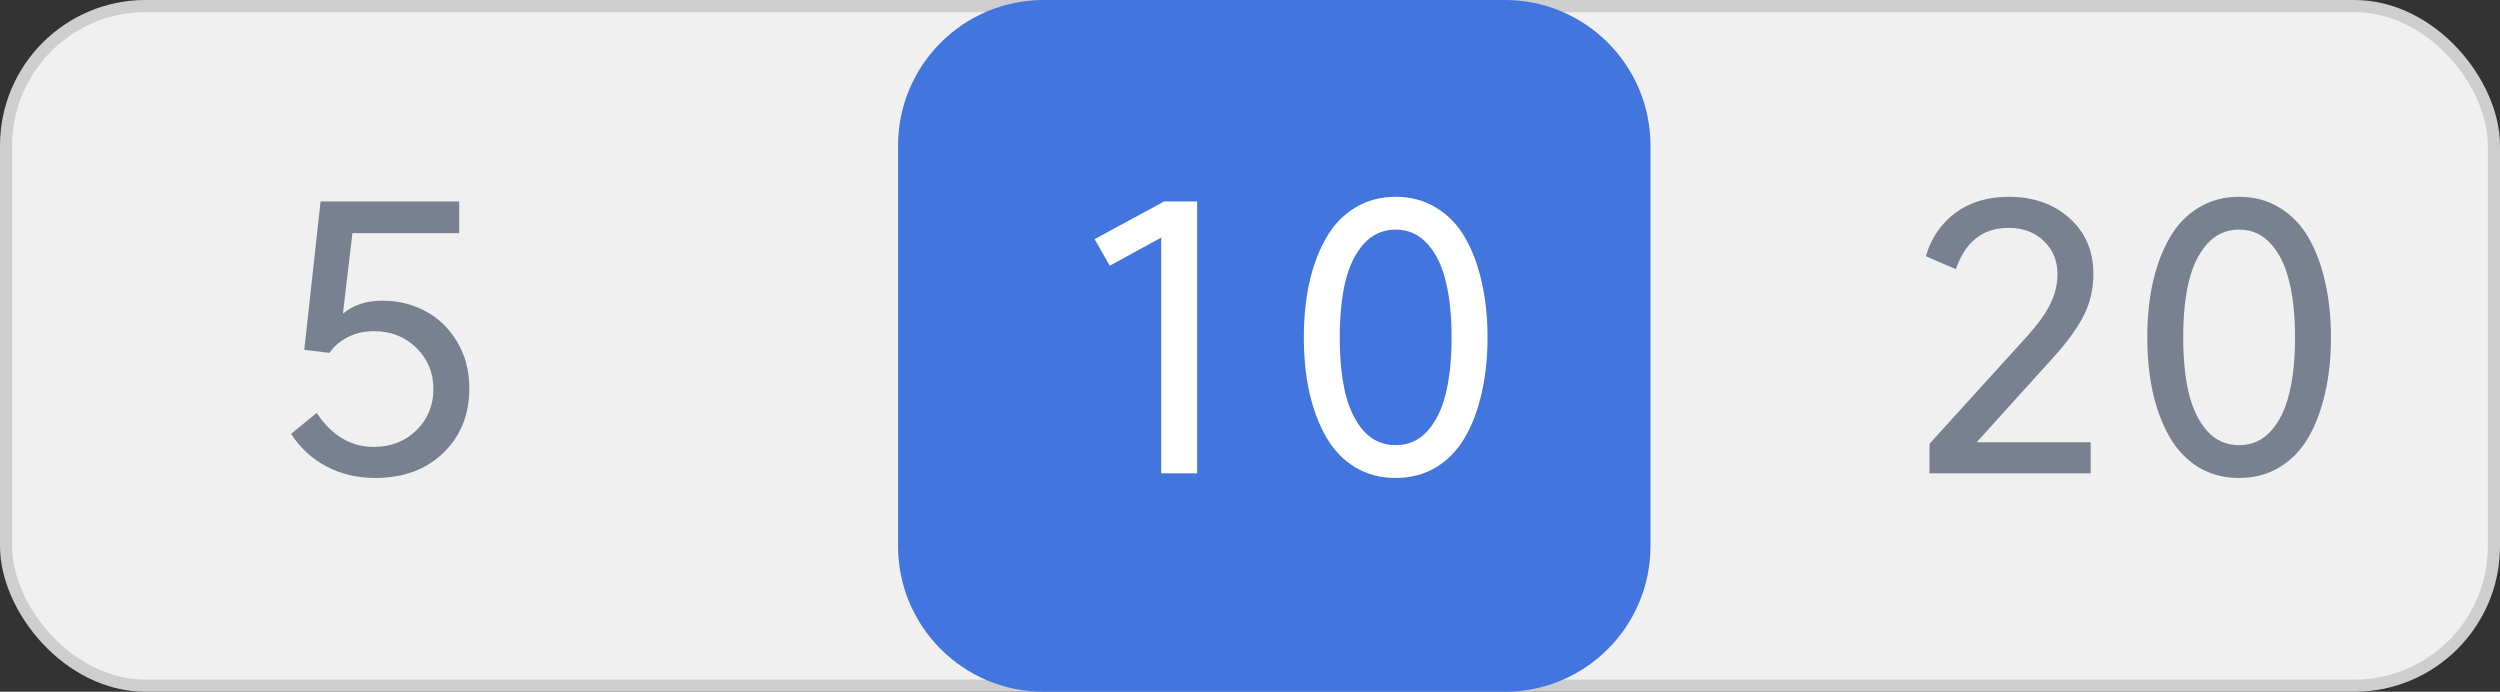 <?xml version="1.0" encoding="UTF-8"?> <svg xmlns="http://www.w3.org/2000/svg" width="206" height="57" viewBox="0 0 206 57" fill="none"><rect x="0" y="0" width="206" height="57" fill="#333333" stroke="none"/><rect x="0.5" y="0.5" width="205" height="56" rx="11.5" fill="#F0F0F0" stroke="#CECECE"></rect><path d="M74 12C74 5.373 79.373 0 86 0H124C130.627 0 136 5.373 136 12V45C136 51.627 130.627 57 124 57H86C79.373 57 74 51.627 74 45V12Z" fill="#4275DD"></path><path d="M30.896 39.384C29.445 39.384 28.117 39.069 26.912 38.44C25.717 37.811 24.741 36.915 23.984 35.752L26.096 34.024C27.333 35.891 28.901 36.824 30.8 36.824C32.208 36.824 33.376 36.371 34.304 35.464C35.243 34.547 35.712 33.411 35.712 32.056C35.712 30.701 35.243 29.571 34.304 28.664C33.376 27.747 32.208 27.288 30.8 27.288C30.021 27.288 29.307 27.453 28.656 27.784C28.005 28.115 27.504 28.547 27.152 29.08L25.072 28.824L26.416 16.6H37.84V19.208H29.04L28.256 25.848C29.099 25.133 30.181 24.776 31.504 24.776C32.795 24.776 33.979 25.064 35.056 25.64C36.144 26.216 37.019 27.064 37.68 28.184C38.341 29.293 38.672 30.563 38.672 31.992C38.672 34.168 37.957 35.944 36.528 37.32C35.109 38.696 33.232 39.384 30.896 39.384Z" fill="#78818F"></path><path d="M95.924 16.6H98.644V39H95.684V19.576L91.444 21.896L90.196 19.704L95.924 16.6ZM107.9 32.376C107.591 30.979 107.436 29.453 107.436 27.8C107.436 26.147 107.591 24.627 107.9 23.24C108.22 21.843 108.684 20.621 109.292 19.576C109.9 18.52 110.689 17.699 111.66 17.112C112.641 16.515 113.756 16.216 115.004 16.216C116.252 16.216 117.361 16.515 118.332 17.112C119.313 17.699 120.108 18.52 120.716 19.576C121.324 20.621 121.783 21.843 122.092 23.24C122.412 24.627 122.572 26.147 122.572 27.8C122.572 29.453 122.412 30.979 122.092 32.376C121.783 33.763 121.324 34.984 120.716 36.04C120.108 37.085 119.313 37.907 118.332 38.504C117.361 39.091 116.252 39.384 115.004 39.384C113.756 39.384 112.641 39.091 111.66 38.504C110.689 37.907 109.9 37.085 109.292 36.04C108.684 34.984 108.22 33.763 107.9 32.376ZM110.86 23.192C110.551 24.483 110.396 26.019 110.396 27.8C110.396 29.581 110.551 31.123 110.86 32.424C111.18 33.715 111.687 34.749 112.38 35.528C113.084 36.296 113.959 36.68 115.004 36.68C116.049 36.68 116.919 36.296 117.612 35.528C118.316 34.749 118.823 33.715 119.132 32.424C119.452 31.123 119.612 29.581 119.612 27.8C119.612 26.019 119.452 24.483 119.132 23.192C118.823 21.891 118.316 20.856 117.612 20.088C116.919 19.309 116.049 18.92 115.004 18.92C113.959 18.92 113.084 19.309 112.38 20.088C111.687 20.856 111.18 21.891 110.86 23.192Z" fill="white"></path><path d="M169.312 29.32L162.88 36.44H172.272V39H158.992V36.568L167.008 27.736C167.915 26.733 168.56 25.837 168.944 25.048C169.339 24.248 169.536 23.432 169.536 22.6C169.536 21.48 169.157 20.563 168.4 19.848C167.653 19.133 166.693 18.776 165.52 18.776C163.387 18.776 161.936 19.912 161.168 22.184L158.688 21.112C159.125 19.619 159.936 18.429 161.12 17.544C162.315 16.659 163.781 16.216 165.52 16.216C167.547 16.216 169.216 16.803 170.528 17.976C171.84 19.149 172.496 20.685 172.496 22.584C172.496 23.779 172.245 24.888 171.744 25.912C171.243 26.936 170.432 28.072 169.312 29.32ZM177.4 32.376C177.091 30.979 176.936 29.453 176.936 27.8C176.936 26.147 177.091 24.627 177.4 23.24C177.72 21.843 178.184 20.621 178.792 19.576C179.4 18.52 180.189 17.699 181.16 17.112C182.141 16.515 183.256 16.216 184.504 16.216C185.752 16.216 186.861 16.515 187.832 17.112C188.813 17.699 189.608 18.52 190.216 19.576C190.824 20.621 191.283 21.843 191.592 23.24C191.912 24.627 192.072 26.147 192.072 27.8C192.072 29.453 191.912 30.979 191.592 32.376C191.283 33.763 190.824 34.984 190.216 36.04C189.608 37.085 188.813 37.907 187.832 38.504C186.861 39.091 185.752 39.384 184.504 39.384C183.256 39.384 182.141 39.091 181.16 38.504C180.189 37.907 179.4 37.085 178.792 36.04C178.184 34.984 177.72 33.763 177.4 32.376ZM180.36 23.192C180.051 24.483 179.896 26.019 179.896 27.8C179.896 29.581 180.051 31.123 180.36 32.424C180.68 33.715 181.187 34.749 181.88 35.528C182.584 36.296 183.459 36.68 184.504 36.68C185.549 36.68 186.419 36.296 187.112 35.528C187.816 34.749 188.323 33.715 188.632 32.424C188.952 31.123 189.112 29.581 189.112 27.8C189.112 26.019 188.952 24.483 188.632 23.192C188.323 21.891 187.816 20.856 187.112 20.088C186.419 19.309 185.549 18.92 184.504 18.92C183.459 18.92 182.584 19.309 181.88 20.088C181.187 20.856 180.68 21.891 180.36 23.192Z" fill="#78818F"></path></svg> 
